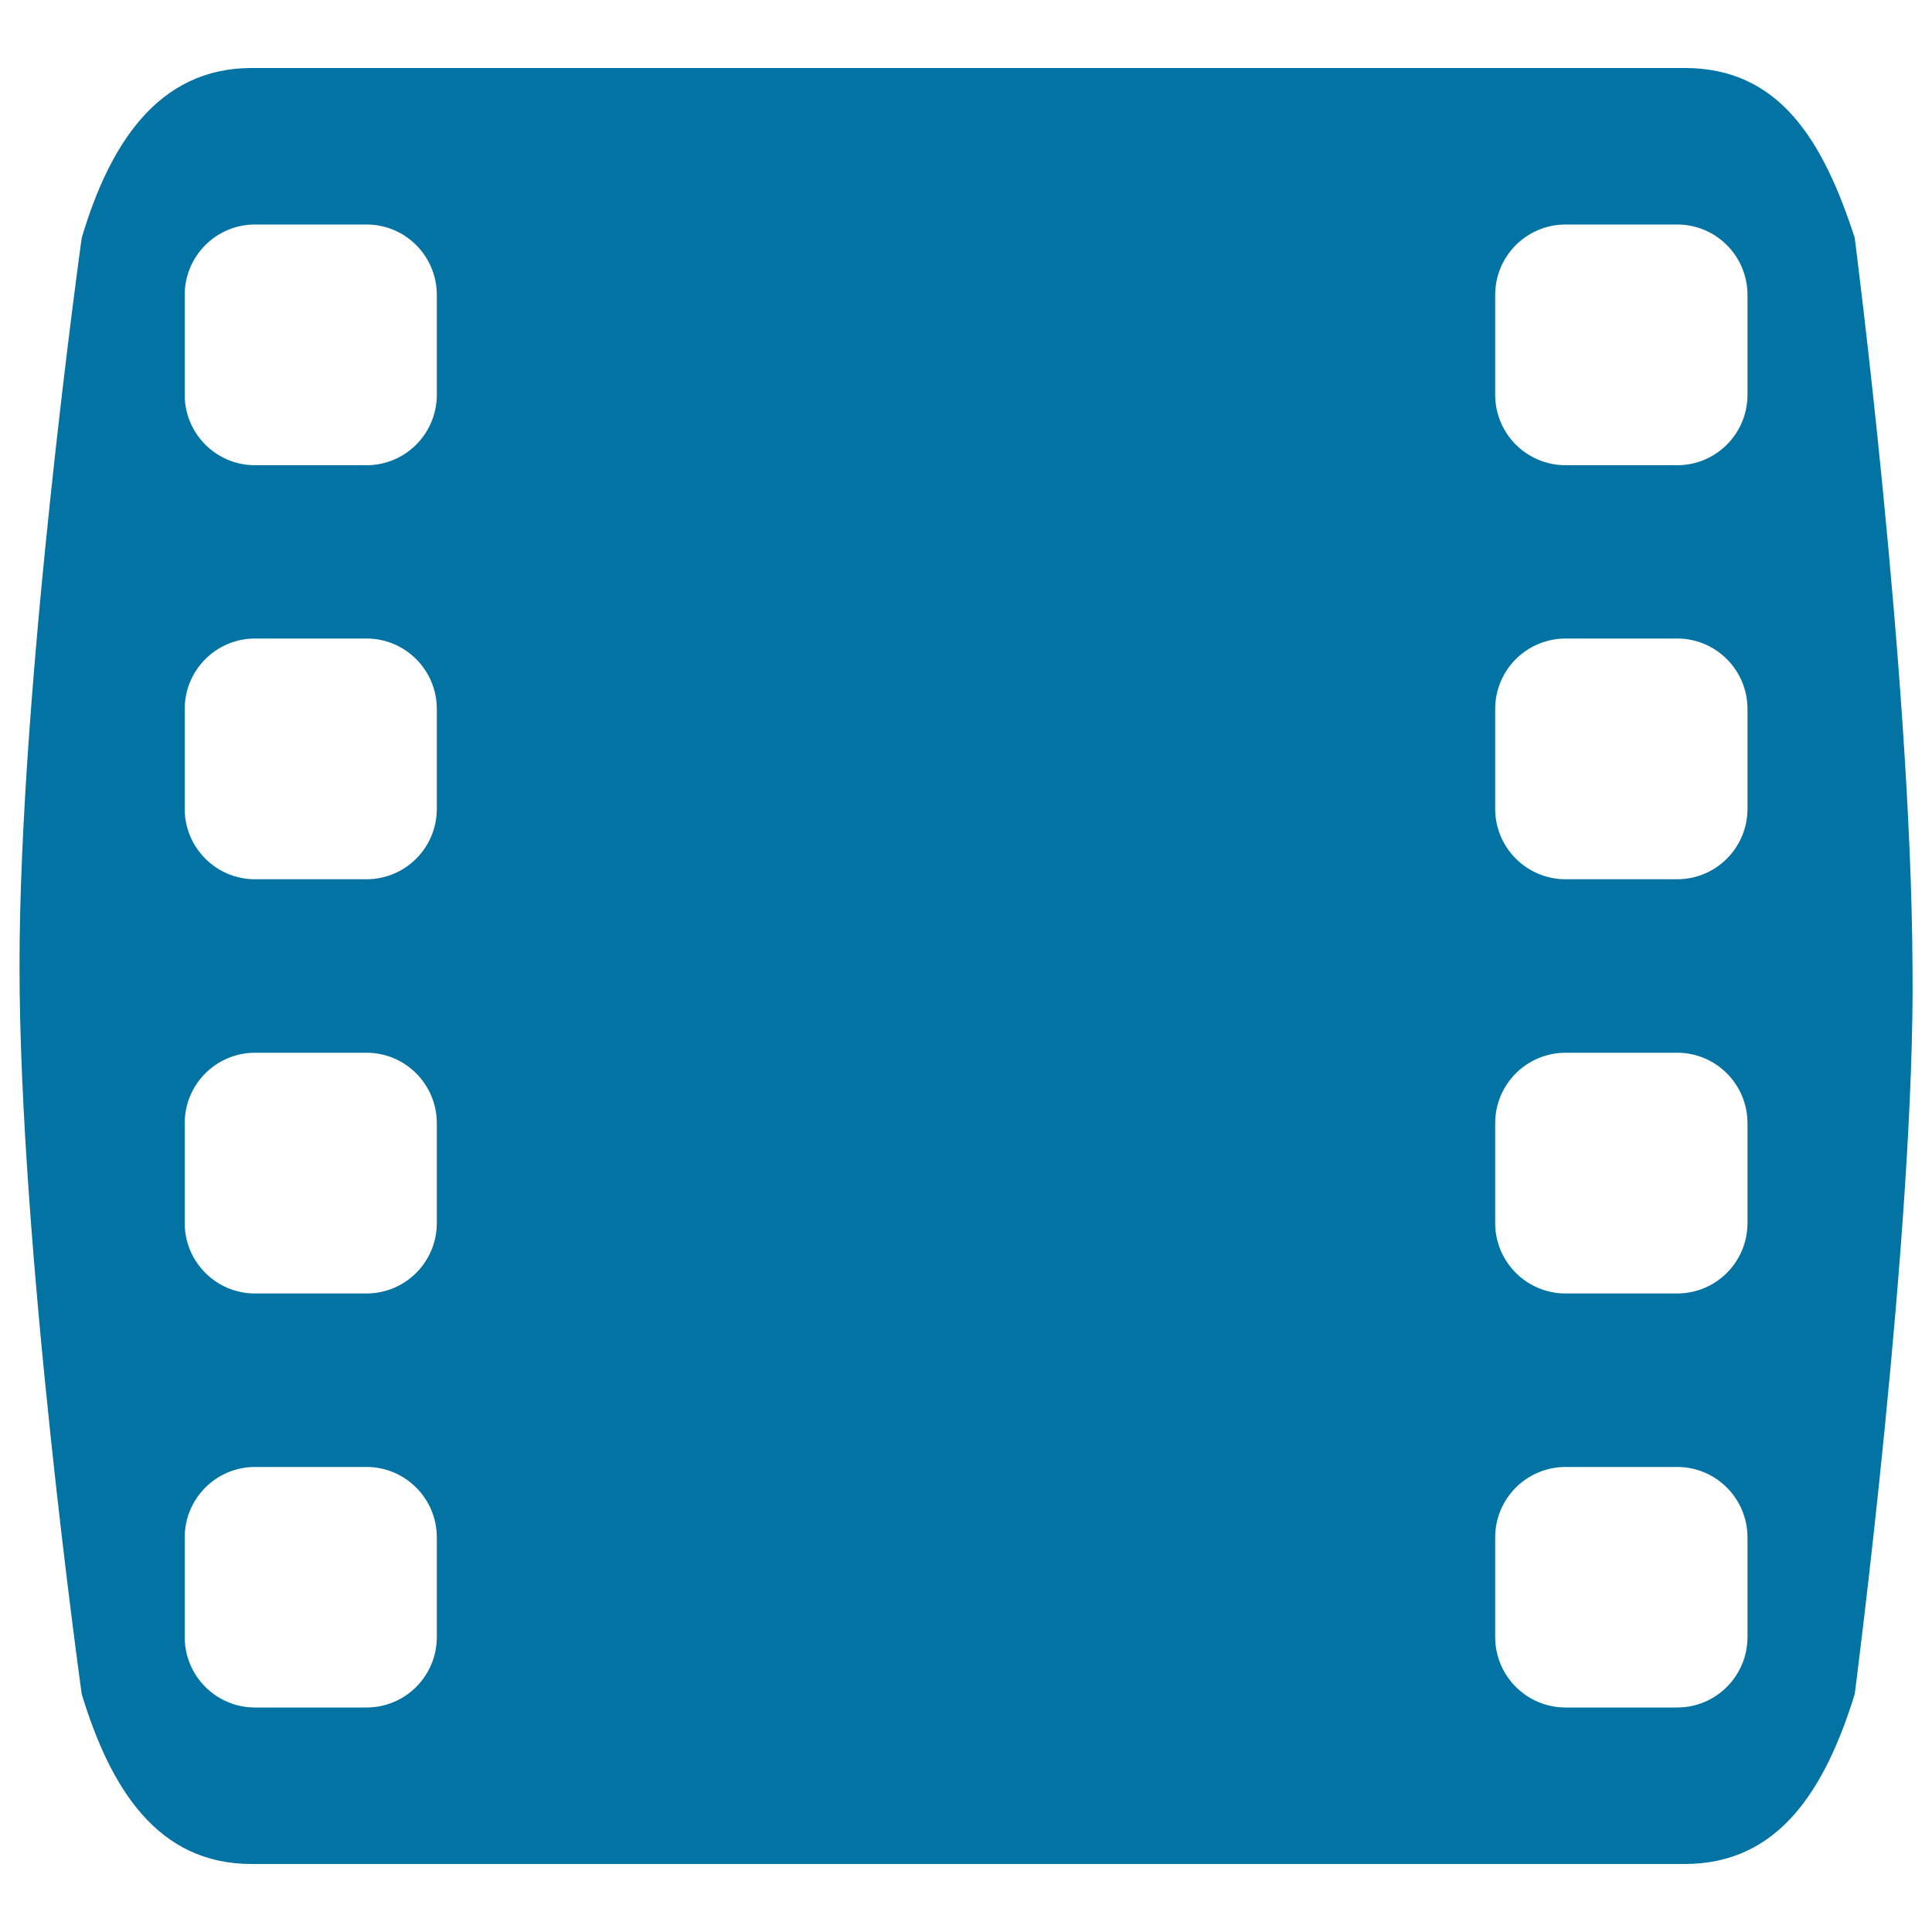 <svg xmlns="http://www.w3.org/2000/svg" viewBox="0 0 1000 1000" style="fill:#0273a2">
<title>Black Film Strip SVG icon</title>
<g><path d="M989.9,500C989.2,349,960,123.1,960,123.1c-16.6-51.3-39.5-87.9-88-87.9H130.2c-48.6,0-73.6,39.8-87.9,87.9c0,0-32.2,230.4-32.2,376.9c0,146.5,32.2,376.9,32.2,376.9c15,49.2,39.4,87.9,87.9,87.9H872c48.6,0,72.6-38.3,88-87.9C960,876.9,991.5,634.8,989.9,500z M226.1,847.3c0,20.2-16.3,36.5-36.4,36.5h-57.7c-20.1,0-36.4-16.3-36.4-36.5v-51.5c0-20.2,16.3-36.5,36.4-36.5h57.7c20.1,0,36.4,16.3,36.4,36.5V847.3z M226.1,633c0,20.2-16.3,36.5-36.4,36.5h-57.7c-20.1,0-36.4-16.3-36.4-36.5v-51.6c0-20.2,16.3-36.5,36.4-36.5h57.7c20.1,0,36.4,16.3,36.4,36.5V633z M226.1,418.6c0,20.2-16.3,36.5-36.4,36.5h-57.7c-20.1,0-36.4-16.3-36.4-36.5V367c0-20.2,16.3-36.5,36.4-36.5h57.7c20.1,0,36.4,16.3,36.4,36.5V418.6z M226.1,204.3c0,20.2-16.3,36.5-36.4,36.5h-57.7c-20.1,0-36.4-16.3-36.4-36.5v-51.6c0-20.2,16.3-36.5,36.4-36.5h57.7c20.1,0,36.4,16.3,36.4,36.5V204.3z M904.5,847.3c0,20.2-16.3,36.5-36.4,36.5h-57.7c-20.2,0-36.5-16.3-36.5-36.5v-51.5c0-20.2,16.3-36.5,36.5-36.5h57.7c20.1,0,36.4,16.3,36.4,36.5V847.3z M904.5,633c0,20.2-16.3,36.5-36.4,36.5h-57.7c-20.2,0-36.5-16.3-36.5-36.5v-51.6c0-20.2,16.3-36.5,36.5-36.5h57.7c20.1,0,36.4,16.3,36.4,36.5V633z M904.5,418.6c0,20.2-16.3,36.5-36.4,36.5h-57.7c-20.2,0-36.5-16.3-36.5-36.5V367c0-20.2,16.3-36.5,36.5-36.5h57.7c20.1,0,36.4,16.3,36.4,36.5V418.6z M904.5,204.3c0,20.2-16.3,36.5-36.4,36.5h-57.7c-20.2,0-36.5-16.3-36.5-36.5v-51.6c0-20.2,16.3-36.5,36.5-36.5h57.7c20.1,0,36.4,16.3,36.4,36.5V204.3z"/></g>
</svg>
